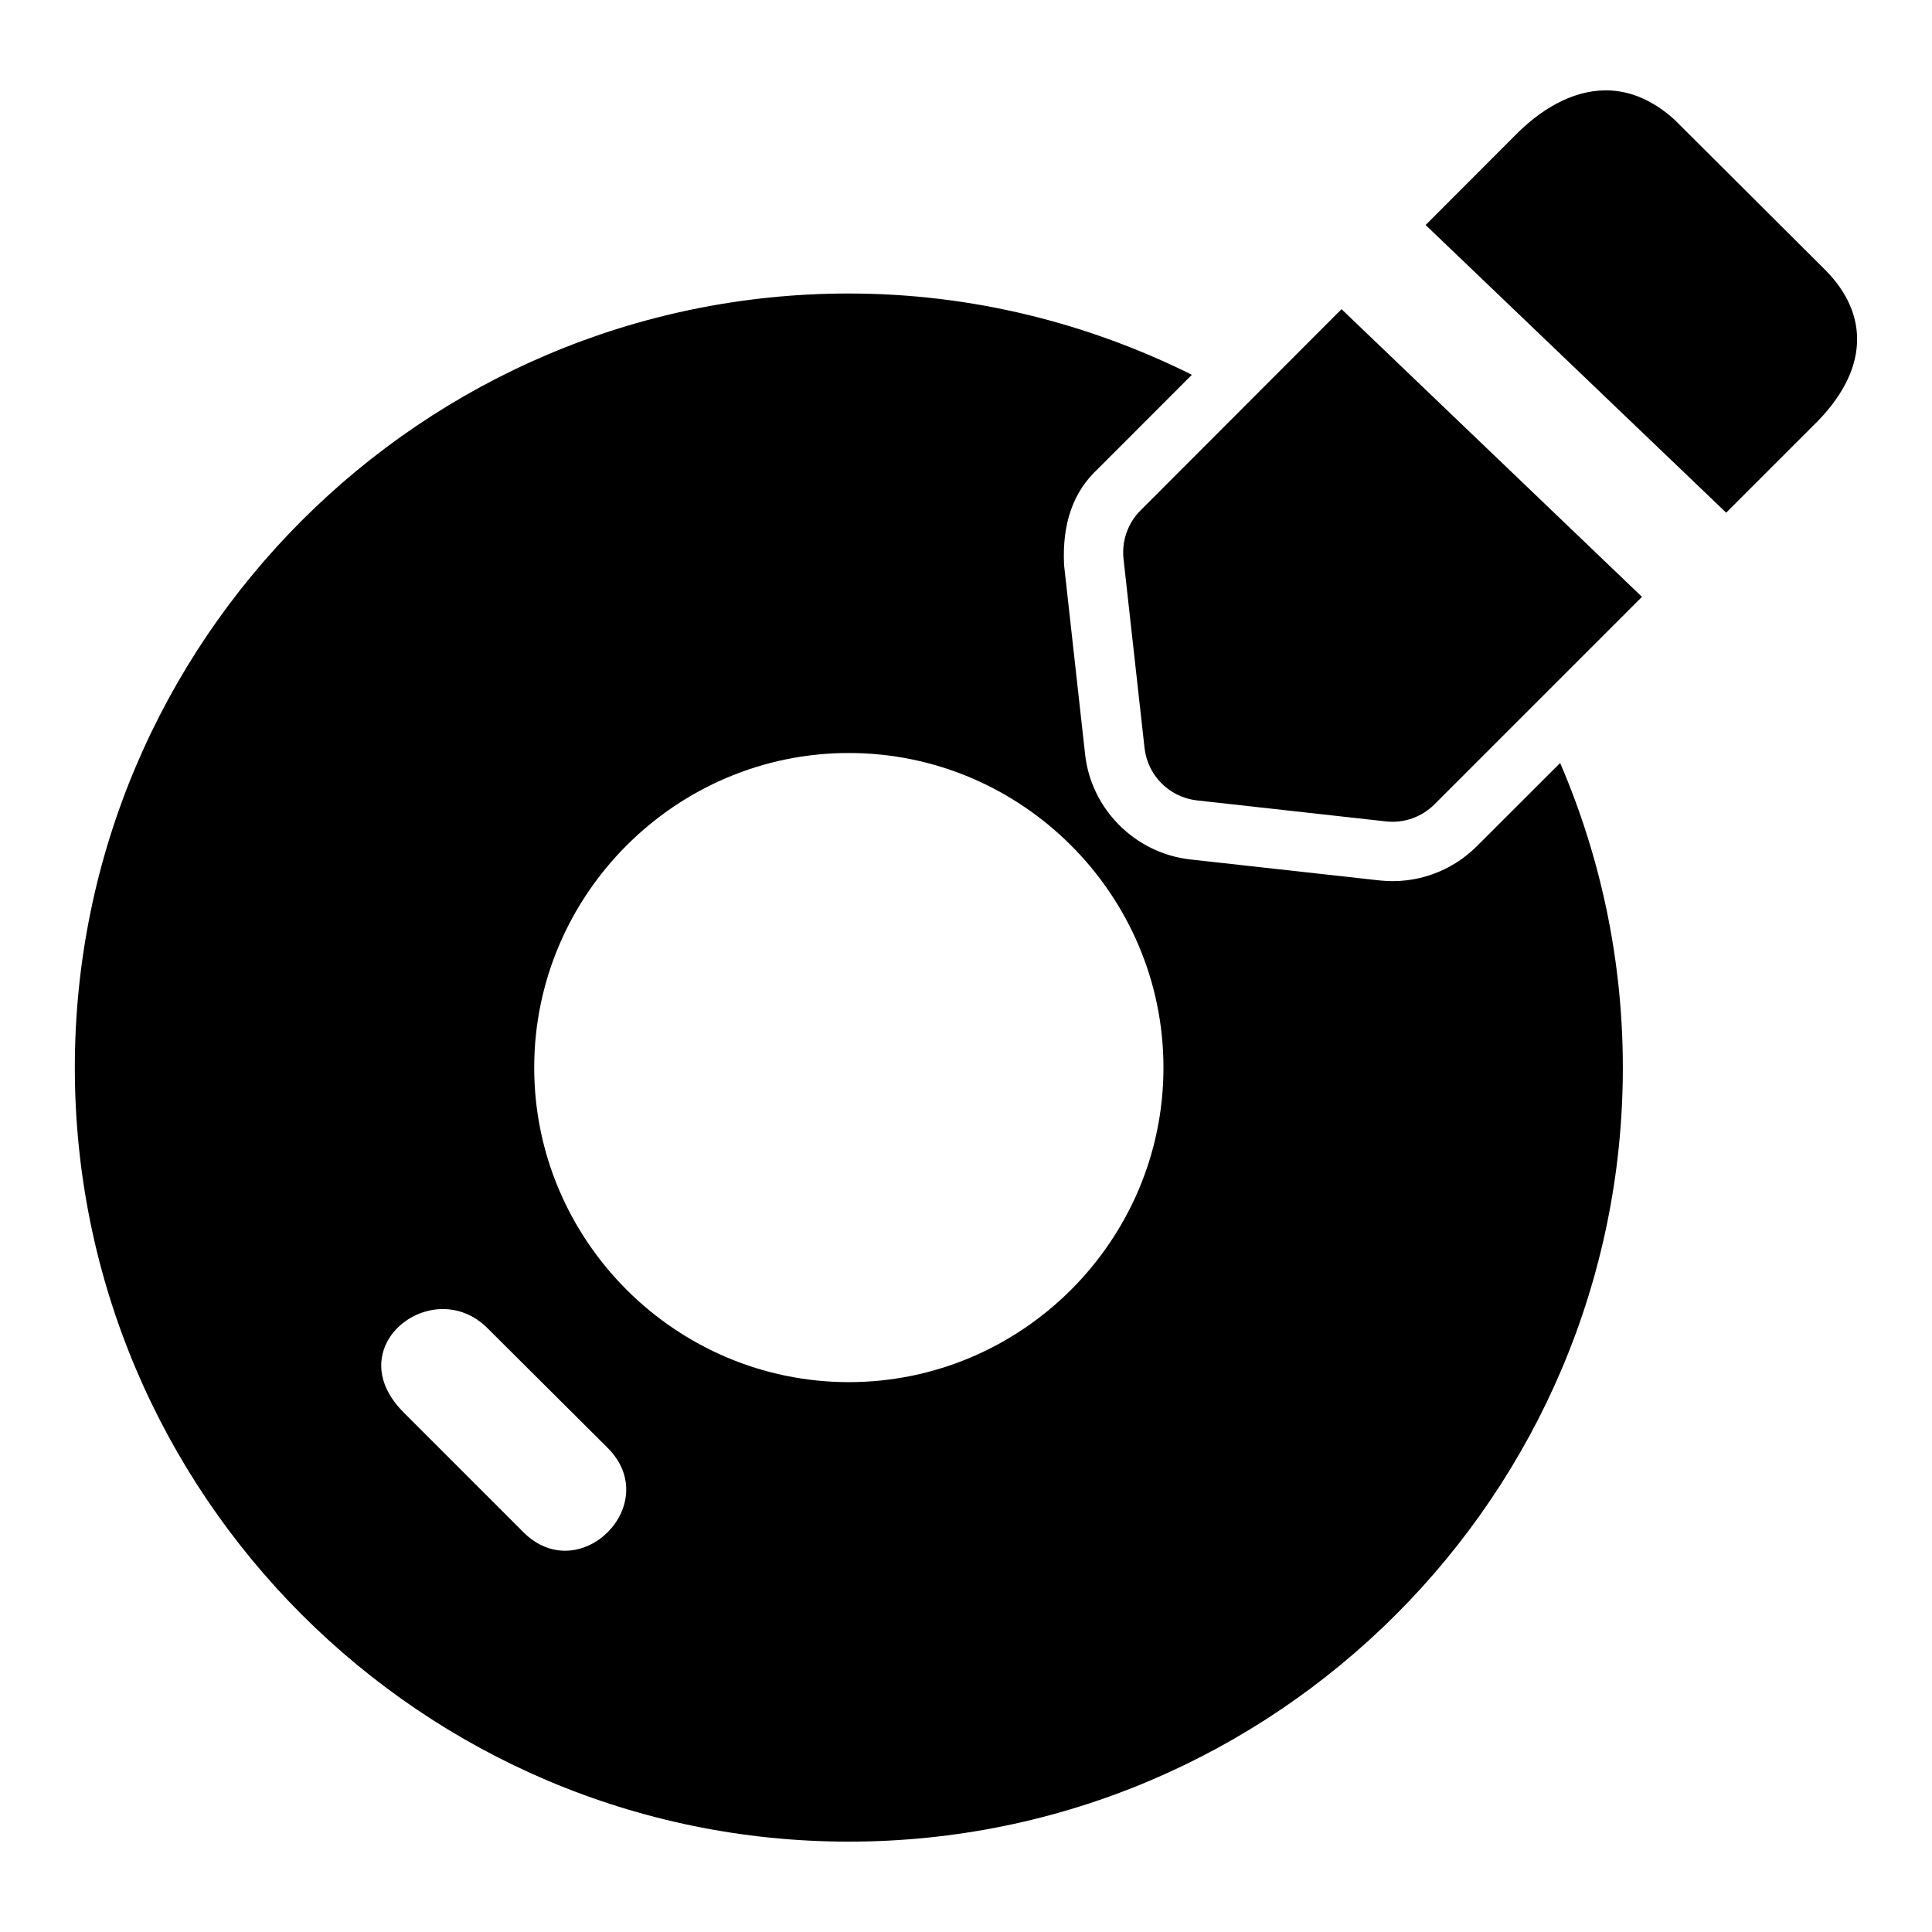 <?xml version="1.0" encoding="UTF-8"?>
<!-- Uploaded to: ICON Repo, www.svgrepo.com, Generator: ICON Repo Mixer Tools -->
<svg fill="#000000" width="800px" height="800px" version="1.1" viewBox="144 144 512 512" xmlns="http://www.w3.org/2000/svg">
 <path d="m571.12 168c-9.105-0.613-17.707 4.211-24.613 10.891l-24.703 24.738 79.652 76.238 22.953-22.953c15.215-14.695 14.934-29.738 3.266-41.41l-39.875-39.75c-5.574-5.055-11.211-7.383-16.676-7.754zm-202.17 53.781c-113.09 0-205.12 92.062-205.12 205.15s92.031 205.12 205.12 205.12c113.09 0 205.12-92.031 205.12-205.12 0-28.648-5.957-55.934-16.613-80.73l-22.121 22.09c-6.723 6.719-16.148 10.047-25.598 9.047-16.738-1.84-33.5-3.707-50.242-5.57-14.605-1.605-26.359-13.297-27.938-27.906l-5.57-50.117c-0.535-11.059 2.41-19.469 9.074-25.598l24.797-24.828c-27.445-13.656-58.242-21.535-90.914-21.535zm130.57 4.152-53.258 53.32c-3.356 3.359-5.016 8.047-4.527 12.77l5.57 50.117c0.781 7.316 6.531 13.117 13.844 13.969l50.121 5.57c4.754 0.535 9.504-1.129 12.891-4.527l54.98-54.98zm-130.57 117.62c45.863 0 83.379 37.516 83.379 83.379 0 45.863-37.516 83.348-83.379 83.348-45.859 0-83.379-37.484-83.379-83.348 0-45.863 37.516-83.379 83.379-83.379zm-107.78 147.37c4.125-0.051 8.395 1.441 12 5.039l31.875 31.75c14.891 14.891-7.445 37.23-22.336 22.336l-31.75-31.75c-13.109-13.109-2.148-27.223 10.215-27.383z"/>
</svg>